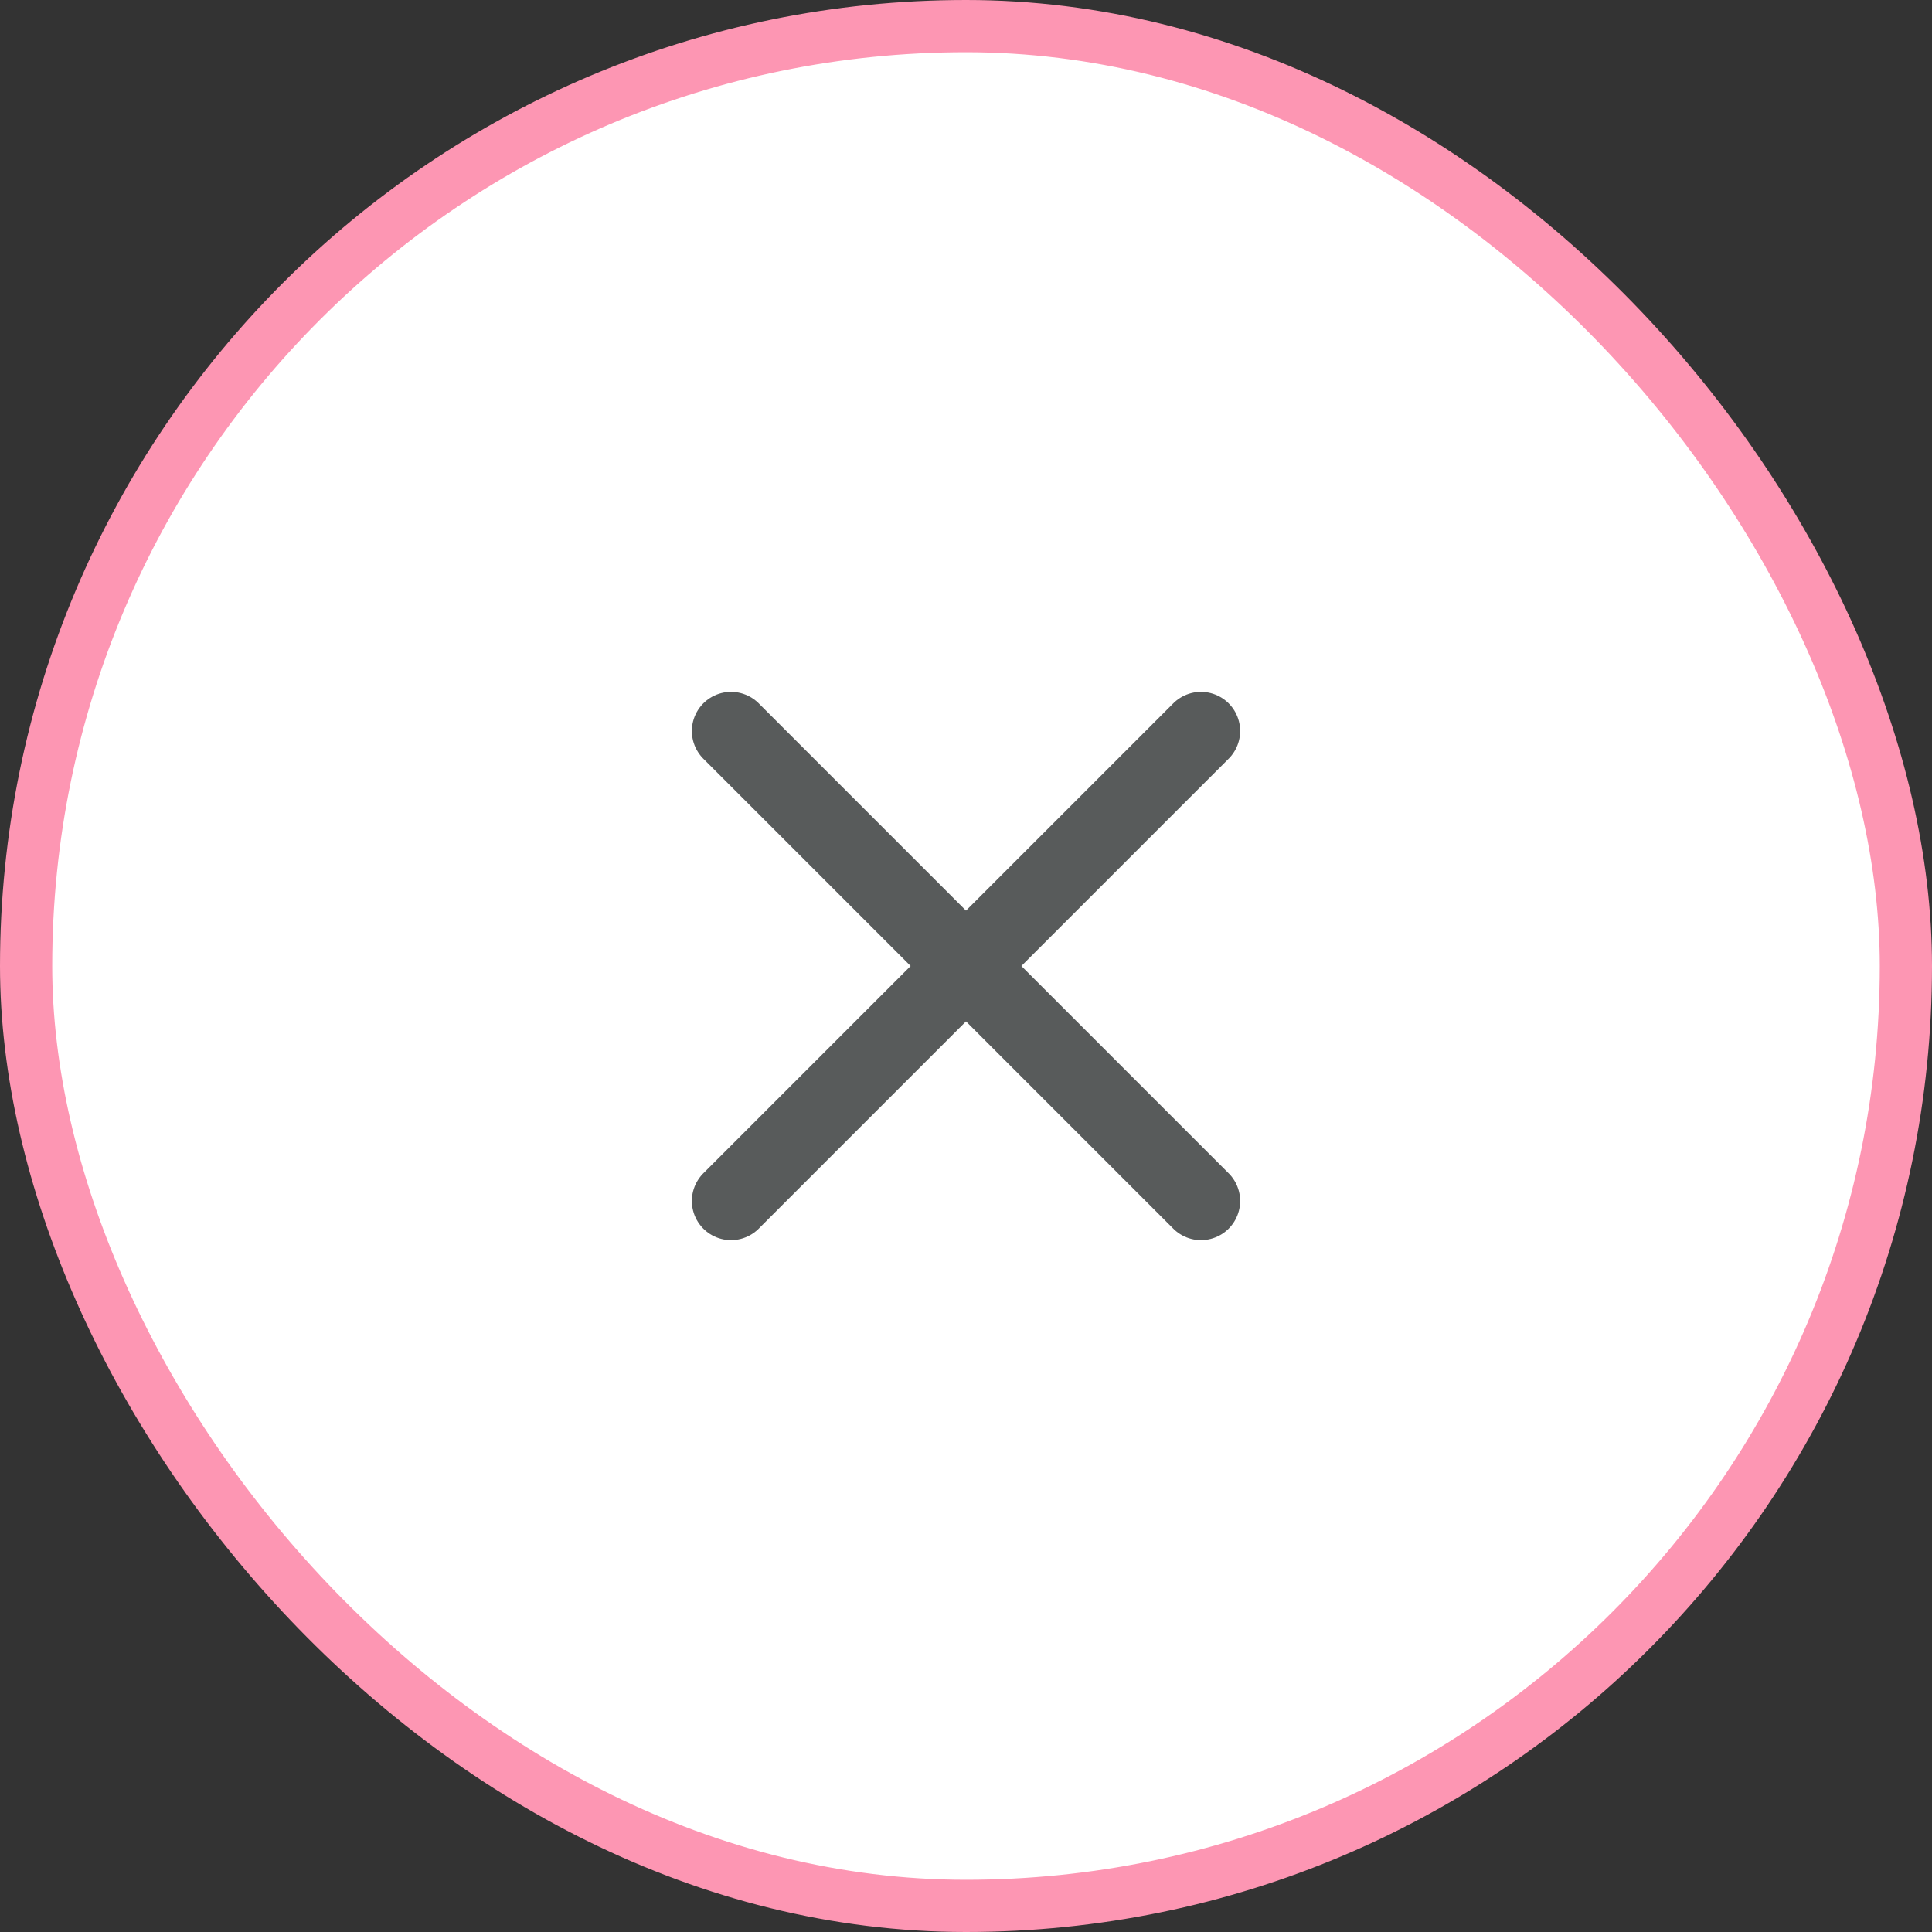 <svg width="37" height="37" viewBox="0 0 37 37" fill="none" xmlns="http://www.w3.org/2000/svg">
<rect x="0" y="0" width="37" height="37" fill="#333333" stroke="none"/>
<rect x="0.5" y="0.5" width="36" height="36" rx="18" fill="white"/>
<path d="M23 14L14 23M14 14L23 23" stroke="#585B5B" stroke-width="1.5" stroke-linecap="round" stroke-linejoin="round"/>
<rect x="0.5" y="0.5" width="36" height="36" rx="18" stroke="#FD96B3"/>
</svg>

